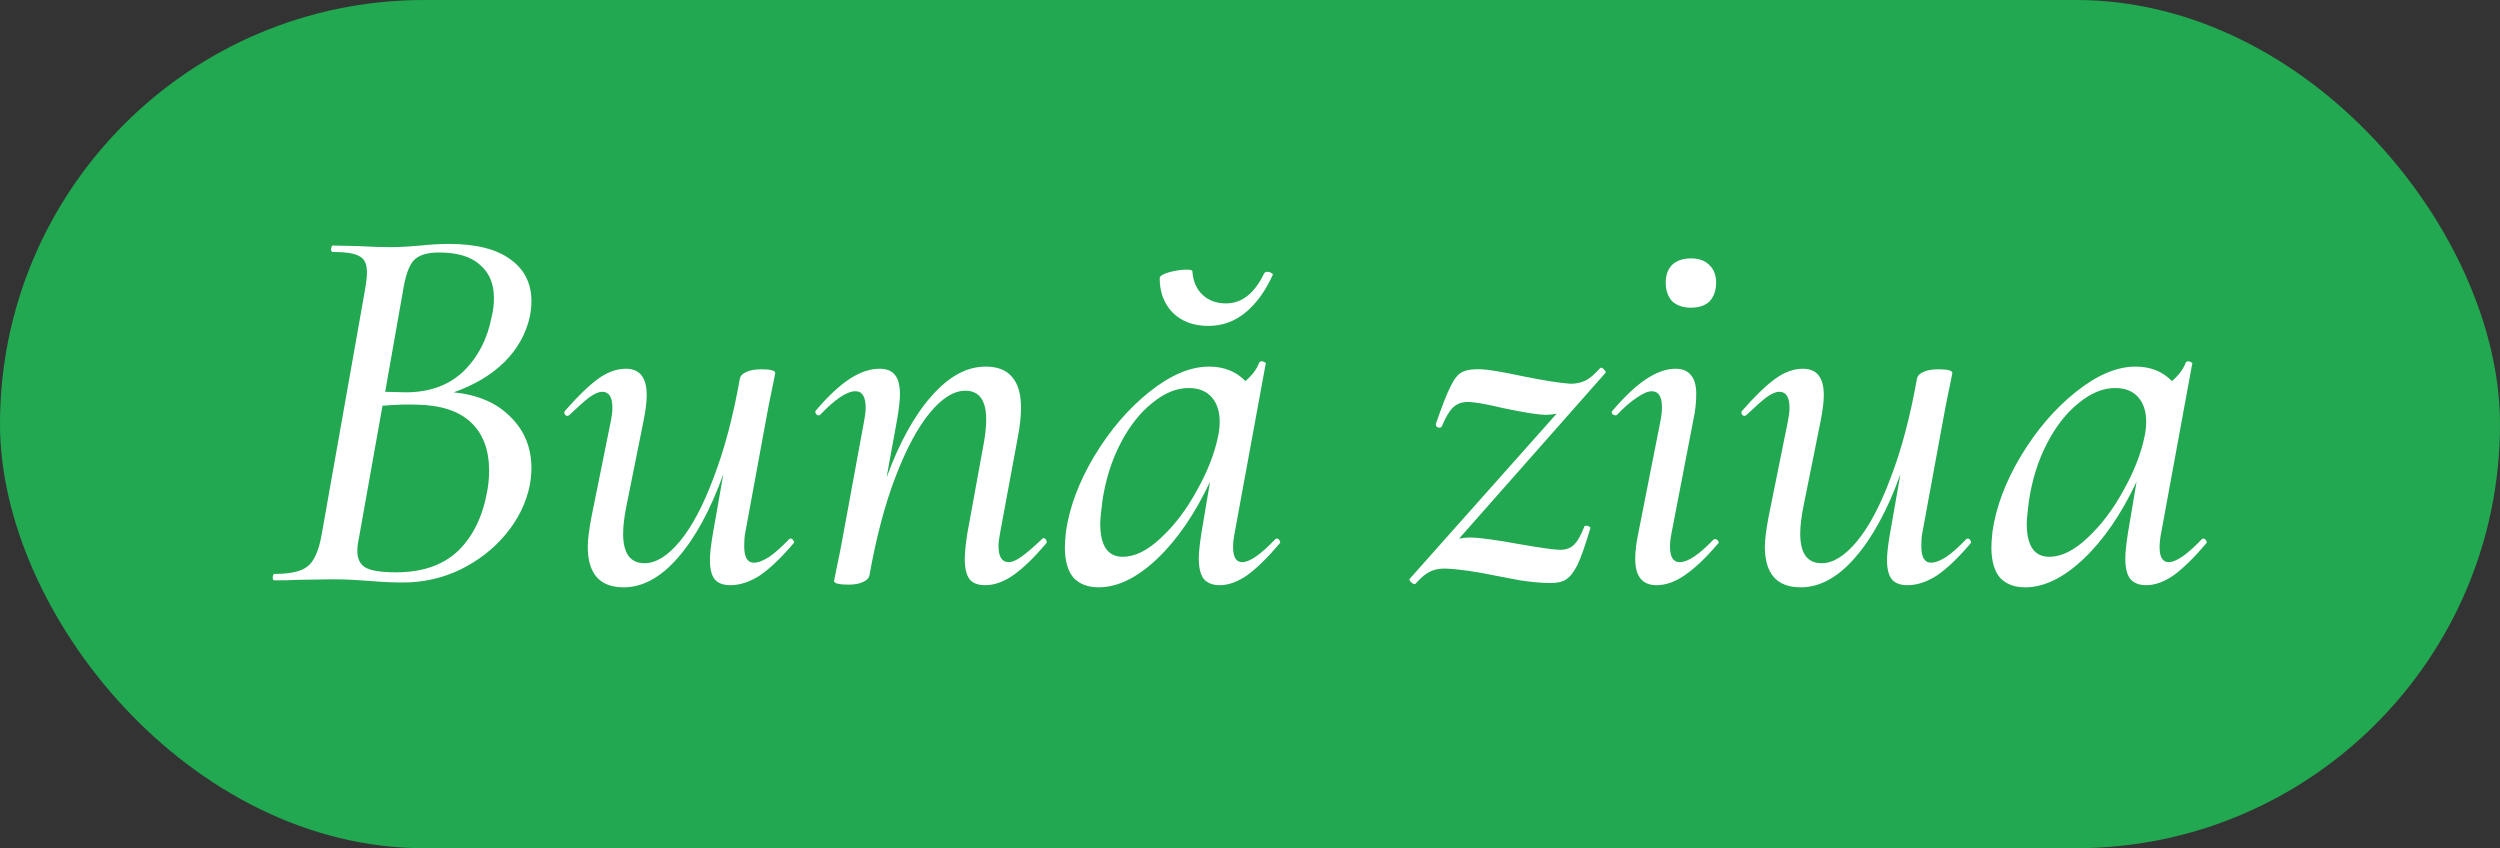<?xml version="1.0" encoding="UTF-8"?> <svg xmlns="http://www.w3.org/2000/svg" width="56" height="19" viewBox="0 0 56 19" fill="none"><rect x="0" y="0" width="56" height="19" fill="#333333" stroke="none"/> <rect width="56" height="19" rx="9.5" fill="#22A851"></rect> <path d="M10.164 8.788C10.708 8.844 11.132 9.028 11.436 9.34C11.748 9.644 11.904 10.028 11.904 10.492C11.904 10.604 11.892 10.728 11.868 10.864C11.788 11.264 11.608 11.632 11.328 11.968C11.056 12.296 10.716 12.56 10.308 12.76C9.908 12.952 9.48 13.048 9.024 13.048C8.8 13.048 8.548 13.036 8.268 13.012C8.164 13.004 8.04 12.996 7.896 12.988C7.76 12.98 7.612 12.976 7.452 12.976L6.684 12.988C6.556 12.996 6.376 13 6.144 13C6.12 13 6.108 12.976 6.108 12.928C6.116 12.88 6.128 12.856 6.144 12.856C6.504 12.856 6.752 12.8 6.888 12.688C7.032 12.576 7.136 12.348 7.2 12.004L8.184 6.448C8.208 6.304 8.22 6.188 8.22 6.1C8.22 5.916 8.164 5.796 8.052 5.74C7.948 5.676 7.748 5.644 7.452 5.644C7.428 5.644 7.416 5.62 7.416 5.572C7.424 5.524 7.436 5.5 7.452 5.5L8.016 5.512C8.32 5.528 8.56 5.536 8.736 5.536C8.872 5.536 8.996 5.532 9.108 5.524C9.228 5.516 9.332 5.508 9.42 5.5C9.652 5.476 9.864 5.464 10.056 5.464C10.664 5.464 11.124 5.58 11.436 5.812C11.748 6.036 11.904 6.348 11.904 6.748C11.904 6.86 11.892 6.976 11.868 7.096C11.78 7.48 11.592 7.816 11.304 8.104C11.016 8.392 10.636 8.62 10.164 8.788ZM8.628 8.776L9.084 8.788C9.62 8.788 10.052 8.632 10.38 8.32C10.708 8 10.92 7.588 11.016 7.084C11.048 6.956 11.064 6.82 11.064 6.676C11.064 6.356 10.96 6.108 10.752 5.932C10.552 5.748 10.244 5.656 9.828 5.656C9.572 5.656 9.388 5.712 9.276 5.824C9.164 5.936 9.08 6.172 9.024 6.532L8.628 8.776ZM10.908 11.032C10.94 10.872 10.956 10.708 10.956 10.54C10.956 10.076 10.82 9.716 10.548 9.46C10.276 9.204 9.868 9.072 9.324 9.064C9.124 9.056 8.872 9.064 8.568 9.088L8.04 12.052C8.016 12.156 8.004 12.252 8.004 12.34C8.004 12.516 8.064 12.64 8.184 12.712C8.312 12.784 8.54 12.82 8.868 12.82C9.452 12.82 9.912 12.664 10.248 12.352C10.584 12.032 10.804 11.592 10.908 11.032ZM17.678 12.076C17.686 12.068 17.698 12.064 17.714 12.064C17.738 12.064 17.758 12.08 17.774 12.112C17.79 12.136 17.79 12.156 17.774 12.172C17.494 12.5 17.242 12.74 17.018 12.892C16.794 13.036 16.574 13.108 16.358 13.108C16.198 13.108 16.082 13.064 16.01 12.976C15.938 12.888 15.902 12.744 15.902 12.544C15.902 12.416 15.922 12.232 15.962 11.992L16.202 10.624C15.914 11.424 15.574 12.048 15.182 12.496C14.798 12.936 14.394 13.156 13.97 13.156C13.434 13.156 13.166 12.852 13.166 12.244C13.166 12.092 13.194 11.868 13.25 11.572L13.682 9.436C13.706 9.316 13.718 9.216 13.718 9.136C13.718 8.896 13.642 8.776 13.49 8.776C13.41 8.776 13.31 8.82 13.19 8.908C13.078 8.996 12.934 9.124 12.758 9.292C12.742 9.308 12.726 9.316 12.71 9.316C12.686 9.316 12.666 9.304 12.65 9.28C12.634 9.248 12.638 9.22 12.662 9.196C12.942 8.876 13.186 8.64 13.394 8.488C13.602 8.336 13.81 8.26 14.018 8.26C14.33 8.26 14.486 8.456 14.486 8.848C14.486 9 14.462 9.196 14.414 9.436L14.03 11.344C13.982 11.584 13.958 11.788 13.958 11.956C13.958 12.396 14.118 12.616 14.438 12.616C14.694 12.616 14.958 12.452 15.23 12.124C15.502 11.796 15.754 11.32 15.986 10.696C16.226 10.072 16.422 9.332 16.574 8.476C16.59 8.412 16.638 8.364 16.718 8.332C16.798 8.292 16.91 8.272 17.054 8.272C17.262 8.272 17.366 8.3 17.366 8.356L17.318 8.596C17.246 8.94 17.202 9.16 17.186 9.256L16.694 11.932C16.678 12.004 16.67 12.104 16.67 12.232C16.67 12.48 16.742 12.604 16.886 12.604C16.982 12.604 17.098 12.56 17.234 12.472C17.37 12.376 17.518 12.244 17.678 12.076ZM23.339 12.076C23.355 12.06 23.367 12.052 23.375 12.052C23.399 12.052 23.419 12.068 23.435 12.1C23.451 12.124 23.451 12.148 23.435 12.172C23.163 12.492 22.919 12.728 22.703 12.88C22.487 13.032 22.275 13.108 22.067 13.108C21.907 13.108 21.791 13.064 21.719 12.976C21.647 12.88 21.611 12.728 21.611 12.52C21.611 12.384 21.631 12.188 21.671 11.932L22.019 10.024C22.067 9.784 22.091 9.576 22.091 9.4C22.091 8.968 21.935 8.752 21.623 8.752C21.367 8.752 21.103 8.916 20.831 9.244C20.559 9.572 20.303 10.048 20.063 10.672C19.823 11.296 19.627 12.036 19.475 12.892C19.459 12.956 19.411 13.004 19.331 13.036C19.251 13.076 19.143 13.096 19.007 13.096C18.791 13.096 18.683 13.068 18.683 13.012L18.731 12.772C18.803 12.428 18.847 12.208 18.863 12.112L19.355 9.436C19.379 9.316 19.391 9.216 19.391 9.136C19.391 8.888 19.315 8.764 19.163 8.764C18.971 8.764 18.707 8.94 18.371 9.292C18.363 9.3 18.351 9.304 18.335 9.304C18.311 9.304 18.291 9.292 18.275 9.268C18.259 9.236 18.259 9.212 18.275 9.196C18.547 8.876 18.799 8.64 19.031 8.488C19.263 8.336 19.487 8.26 19.703 8.26C19.863 8.26 19.979 8.308 20.051 8.404C20.123 8.492 20.159 8.636 20.159 8.836C20.159 8.956 20.139 9.136 20.099 9.376L19.859 10.696C20.147 9.912 20.483 9.304 20.867 8.872C21.251 8.432 21.655 8.212 22.079 8.212C22.343 8.212 22.539 8.288 22.667 8.44C22.803 8.592 22.871 8.824 22.871 9.136C22.871 9.32 22.847 9.54 22.799 9.796L22.403 11.932C22.379 12.052 22.367 12.152 22.367 12.232C22.367 12.472 22.443 12.592 22.595 12.592C22.675 12.592 22.775 12.548 22.895 12.46C23.015 12.372 23.163 12.244 23.339 12.076ZM27.069 7.3C26.733 7.3 26.465 7.2 26.265 7C26.073 6.8 25.977 6.544 25.977 6.232C25.977 6.184 26.045 6.14 26.181 6.1C26.325 6.06 26.457 6.04 26.577 6.04C26.665 6.04 26.709 6.052 26.709 6.076C26.725 6.3 26.801 6.476 26.937 6.604C27.073 6.732 27.249 6.796 27.465 6.796C27.817 6.796 28.101 6.572 28.317 6.124C28.333 6.1 28.357 6.088 28.389 6.088C28.421 6.088 28.449 6.096 28.473 6.112C28.505 6.128 28.517 6.144 28.509 6.16C28.341 6.528 28.133 6.812 27.885 7.012C27.645 7.204 27.373 7.3 27.069 7.3ZM28.569 12.076C28.577 12.068 28.589 12.064 28.605 12.064C28.629 12.064 28.649 12.08 28.665 12.112C28.681 12.136 28.681 12.156 28.665 12.172C28.401 12.484 28.161 12.72 27.945 12.88C27.729 13.032 27.521 13.108 27.321 13.108C27.161 13.108 27.041 13.06 26.961 12.964C26.889 12.868 26.853 12.716 26.853 12.508C26.853 12.38 26.873 12.188 26.913 11.932L27.105 10.792C26.761 11.52 26.365 12.096 25.917 12.52C25.469 12.944 25.033 13.156 24.609 13.156C24.369 13.156 24.181 13.084 24.045 12.94C23.917 12.788 23.853 12.56 23.853 12.256C23.853 12.184 23.861 12.068 23.877 11.908C23.957 11.356 24.169 10.792 24.513 10.216C24.865 9.632 25.277 9.152 25.749 8.776C26.221 8.4 26.665 8.212 27.081 8.212C27.417 8.212 27.689 8.32 27.897 8.536C28.049 8.408 28.153 8.268 28.209 8.116C28.225 8.1 28.241 8.092 28.257 8.092C28.281 8.092 28.305 8.1 28.329 8.116C28.353 8.124 28.361 8.132 28.353 8.14L27.657 11.932C27.633 12.052 27.621 12.16 27.621 12.256C27.621 12.48 27.689 12.592 27.825 12.592C27.993 12.592 28.241 12.42 28.569 12.076ZM25.149 12.472C25.421 12.472 25.705 12.332 26.001 12.052C26.305 11.772 26.573 11.42 26.805 10.996C27.045 10.572 27.205 10.164 27.285 9.772C27.309 9.66 27.321 9.552 27.321 9.448C27.321 9.216 27.261 9.032 27.141 8.896C27.021 8.76 26.849 8.692 26.625 8.692C26.353 8.692 26.081 8.804 25.809 9.028C25.537 9.244 25.301 9.544 25.101 9.928C24.901 10.312 24.765 10.744 24.693 11.224C24.661 11.48 24.645 11.648 24.645 11.728C24.645 12.224 24.813 12.472 25.149 12.472ZM35.864 8.236C35.888 8.236 35.911 8.252 35.935 8.284C35.968 8.316 35.975 8.34 35.959 8.356L32.684 12.064C32.779 12.048 32.859 12.04 32.923 12.04C33.123 12.04 33.508 12.092 34.075 12.196C34.539 12.276 34.831 12.316 34.952 12.316C35.08 12.316 35.184 12.276 35.264 12.196C35.343 12.116 35.419 11.98 35.492 11.788C35.499 11.78 35.516 11.776 35.539 11.776C35.563 11.776 35.584 11.784 35.599 11.8C35.623 11.808 35.632 11.82 35.623 11.836C35.511 12.212 35.416 12.484 35.336 12.652C35.255 12.812 35.172 12.92 35.084 12.976C35.004 13.032 34.888 13.06 34.736 13.06C34.544 13.06 34.316 13.04 34.051 13C33.795 12.952 33.627 12.92 33.547 12.904C33.051 12.8 32.656 12.744 32.359 12.736C32.231 12.736 32.12 12.76 32.023 12.808C31.927 12.856 31.82 12.948 31.7 13.084H31.688C31.663 13.084 31.636 13.068 31.604 13.036C31.572 13.004 31.564 12.98 31.579 12.964L34.867 9.268C34.772 9.284 34.691 9.292 34.627 9.292C34.459 9.292 34.132 9.24 33.644 9.136C33.276 9.048 33.02 9.004 32.876 9.004C32.739 9.004 32.627 9.048 32.539 9.136C32.459 9.216 32.38 9.352 32.3 9.544C32.291 9.568 32.272 9.58 32.239 9.58C32.215 9.58 32.196 9.572 32.179 9.556C32.163 9.532 32.16 9.508 32.167 9.484C32.303 9.092 32.411 8.816 32.492 8.656C32.572 8.488 32.66 8.38 32.755 8.332C32.852 8.284 32.995 8.264 33.188 8.272C33.355 8.28 33.663 8.332 34.111 8.428C34.584 8.524 34.94 8.58 35.179 8.596C35.307 8.596 35.419 8.572 35.516 8.524C35.611 8.476 35.719 8.384 35.84 8.248L35.864 8.236ZM37.877 6.892C37.7 6.892 37.56 6.844 37.456 6.748C37.361 6.644 37.312 6.504 37.312 6.328C37.312 6.16 37.361 6.028 37.456 5.932C37.56 5.836 37.7 5.788 37.877 5.788C38.053 5.788 38.188 5.836 38.285 5.932C38.389 6.028 38.441 6.16 38.441 6.328C38.441 6.504 38.392 6.644 38.297 6.748C38.2 6.844 38.06 6.892 37.877 6.892ZM37.108 13.108C36.788 13.108 36.629 12.912 36.629 12.52C36.629 12.352 36.653 12.156 36.7 11.932L37.193 9.436C37.217 9.316 37.228 9.212 37.228 9.124C37.228 8.884 37.153 8.764 37.001 8.764C36.913 8.764 36.8 8.812 36.664 8.908C36.529 8.996 36.38 9.124 36.221 9.292C36.212 9.3 36.2 9.304 36.184 9.304C36.16 9.304 36.136 9.292 36.112 9.268C36.096 9.236 36.1 9.212 36.124 9.196C36.653 8.572 37.12 8.26 37.529 8.26C37.688 8.26 37.804 8.308 37.877 8.404C37.956 8.492 37.996 8.632 37.996 8.824C37.996 9.008 37.977 9.192 37.937 9.376L37.444 11.932C37.42 12.052 37.408 12.156 37.408 12.244C37.408 12.476 37.48 12.592 37.624 12.592C37.809 12.592 38.06 12.424 38.38 12.088C38.389 12.08 38.401 12.076 38.416 12.076C38.449 12.076 38.472 12.092 38.489 12.124C38.505 12.148 38.501 12.168 38.477 12.184C38.212 12.496 37.968 12.728 37.745 12.88C37.529 13.032 37.316 13.108 37.108 13.108ZM44.045 12.076C44.053 12.068 44.065 12.064 44.081 12.064C44.105 12.064 44.125 12.08 44.141 12.112C44.157 12.136 44.157 12.156 44.141 12.172C43.861 12.5 43.609 12.74 43.385 12.892C43.161 13.036 42.941 13.108 42.725 13.108C42.565 13.108 42.449 13.064 42.377 12.976C42.305 12.888 42.269 12.744 42.269 12.544C42.269 12.416 42.289 12.232 42.329 11.992L42.569 10.624C42.281 11.424 41.941 12.048 41.549 12.496C41.165 12.936 40.761 13.156 40.337 13.156C39.801 13.156 39.533 12.852 39.533 12.244C39.533 12.092 39.561 11.868 39.617 11.572L40.049 9.436C40.073 9.316 40.085 9.216 40.085 9.136C40.085 8.896 40.009 8.776 39.857 8.776C39.777 8.776 39.677 8.82 39.557 8.908C39.445 8.996 39.301 9.124 39.125 9.292C39.109 9.308 39.093 9.316 39.077 9.316C39.053 9.316 39.033 9.304 39.017 9.28C39.001 9.248 39.005 9.22 39.029 9.196C39.309 8.876 39.553 8.64 39.761 8.488C39.969 8.336 40.177 8.26 40.385 8.26C40.697 8.26 40.853 8.456 40.853 8.848C40.853 9 40.829 9.196 40.781 9.436L40.397 11.344C40.349 11.584 40.325 11.788 40.325 11.956C40.325 12.396 40.485 12.616 40.805 12.616C41.061 12.616 41.325 12.452 41.597 12.124C41.869 11.796 42.121 11.32 42.353 10.696C42.593 10.072 42.789 9.332 42.941 8.476C42.957 8.412 43.005 8.364 43.085 8.332C43.165 8.292 43.277 8.272 43.421 8.272C43.629 8.272 43.733 8.3 43.733 8.356L43.685 8.596C43.613 8.94 43.569 9.16 43.553 9.256L43.061 11.932C43.045 12.004 43.037 12.104 43.037 12.232C43.037 12.48 43.109 12.604 43.253 12.604C43.349 12.604 43.465 12.56 43.601 12.472C43.737 12.376 43.885 12.244 44.045 12.076ZM49.323 12.076C49.331 12.068 49.343 12.064 49.359 12.064C49.383 12.064 49.403 12.08 49.419 12.112C49.435 12.136 49.435 12.156 49.419 12.172C49.155 12.484 48.915 12.72 48.699 12.88C48.483 13.032 48.275 13.108 48.075 13.108C47.915 13.108 47.795 13.06 47.715 12.964C47.643 12.868 47.607 12.716 47.607 12.508C47.607 12.38 47.627 12.188 47.667 11.932L47.859 10.792C47.515 11.52 47.119 12.096 46.671 12.52C46.223 12.944 45.787 13.156 45.363 13.156C45.123 13.156 44.935 13.084 44.799 12.94C44.671 12.788 44.607 12.56 44.607 12.256C44.607 12.184 44.615 12.068 44.631 11.908C44.711 11.356 44.923 10.792 45.267 10.216C45.619 9.632 46.031 9.152 46.503 8.776C46.975 8.4 47.419 8.212 47.835 8.212C48.171 8.212 48.443 8.32 48.651 8.536C48.803 8.408 48.907 8.268 48.963 8.116C48.979 8.1 48.995 8.092 49.011 8.092C49.035 8.092 49.059 8.1 49.083 8.116C49.107 8.124 49.115 8.132 49.107 8.14L48.411 11.932C48.387 12.052 48.375 12.16 48.375 12.256C48.375 12.48 48.443 12.592 48.579 12.592C48.747 12.592 48.995 12.42 49.323 12.076ZM45.903 12.472C46.175 12.472 46.459 12.332 46.755 12.052C47.059 11.772 47.327 11.42 47.559 10.996C47.799 10.572 47.959 10.164 48.039 9.772C48.063 9.66 48.075 9.552 48.075 9.448C48.075 9.216 48.015 9.032 47.895 8.896C47.775 8.76 47.603 8.692 47.379 8.692C47.107 8.692 46.835 8.804 46.563 9.028C46.291 9.244 46.055 9.544 45.855 9.928C45.655 10.312 45.519 10.744 45.447 11.224C45.415 11.48 45.399 11.648 45.399 11.728C45.399 12.224 45.567 12.472 45.903 12.472Z" fill="white"></path> </svg> 